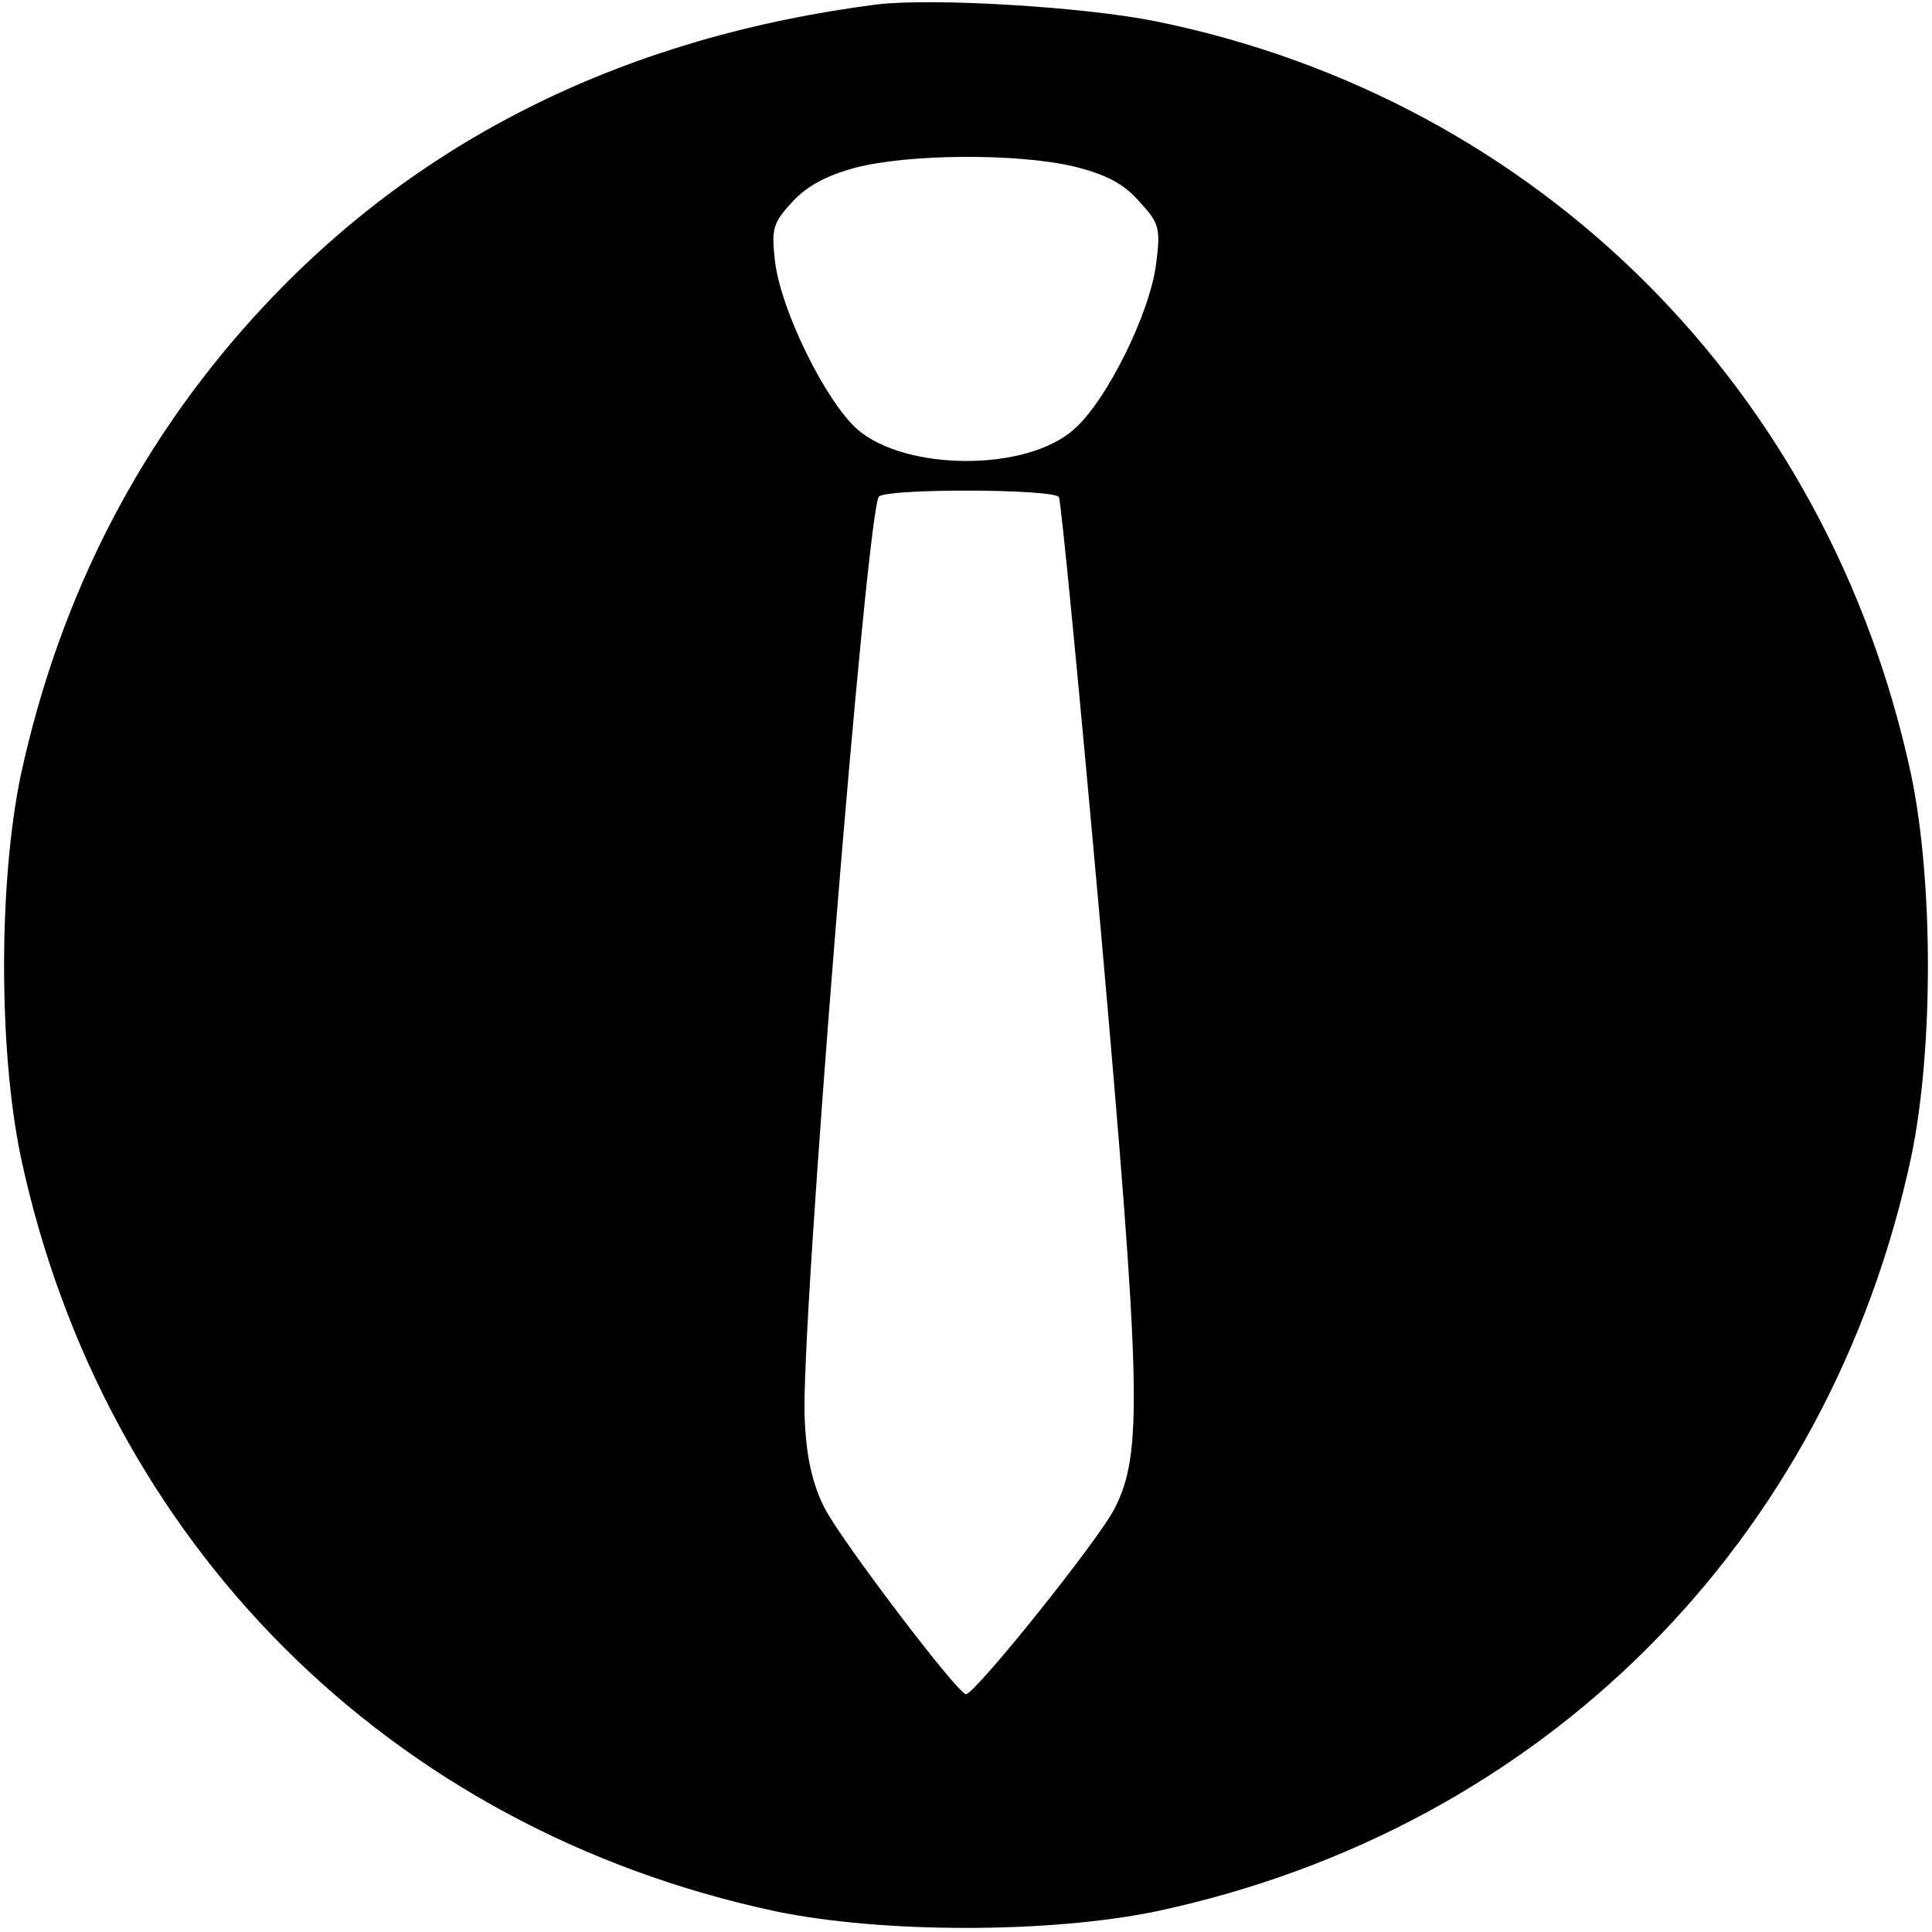 <?xml version="1.0" standalone="no"?>
<!DOCTYPE svg PUBLIC "-//W3C//DTD SVG 20010904//EN"
 "http://www.w3.org/TR/2001/REC-SVG-20010904/DTD/svg10.dtd">
<svg version="1.0" xmlns="http://www.w3.org/2000/svg"
 width="260pt" height="260pt" viewBox="0 0 260 260"
 preserveAspectRatio="xMidYMid meet">
<g transform="translate(0,260) scale(0.1,-0.1)"
fill="#000000" stroke="none">
<path d="M1180 2594 c-335 -43 -611 -178 -823 -404 -166 -177 -276 -389 -329
-633 -30 -144 -30 -370 0 -514 111 -519 496 -904 1015 -1015 144 -30 370 -30
514 0 519 111 904 496 1015 1015 30 144 30 370 0 514 -111 519 -502 909 -1015
1014 -98 20 -302 32 -377 23z m265 -218 c44 -11 67 -23 88 -47 27 -29 29 -36
23 -83 -8 -67 -67 -186 -111 -224 -64 -57 -226 -56 -291 0 -43 38 -103 160
-111 226 -5 44 -3 52 23 80 20 22 47 36 84 46 71 19 219 20 295 2z m-20 -445
c3 -5 28 -265 56 -578 55 -623 57 -709 19 -783 -21 -42 -188 -250 -200 -250
-11 0 -168 207 -190 250 -16 31 -25 68 -27 120 -7 110 84 1232 100 1242 17 11
235 10 242 -1z"/>
</g>
</svg>
